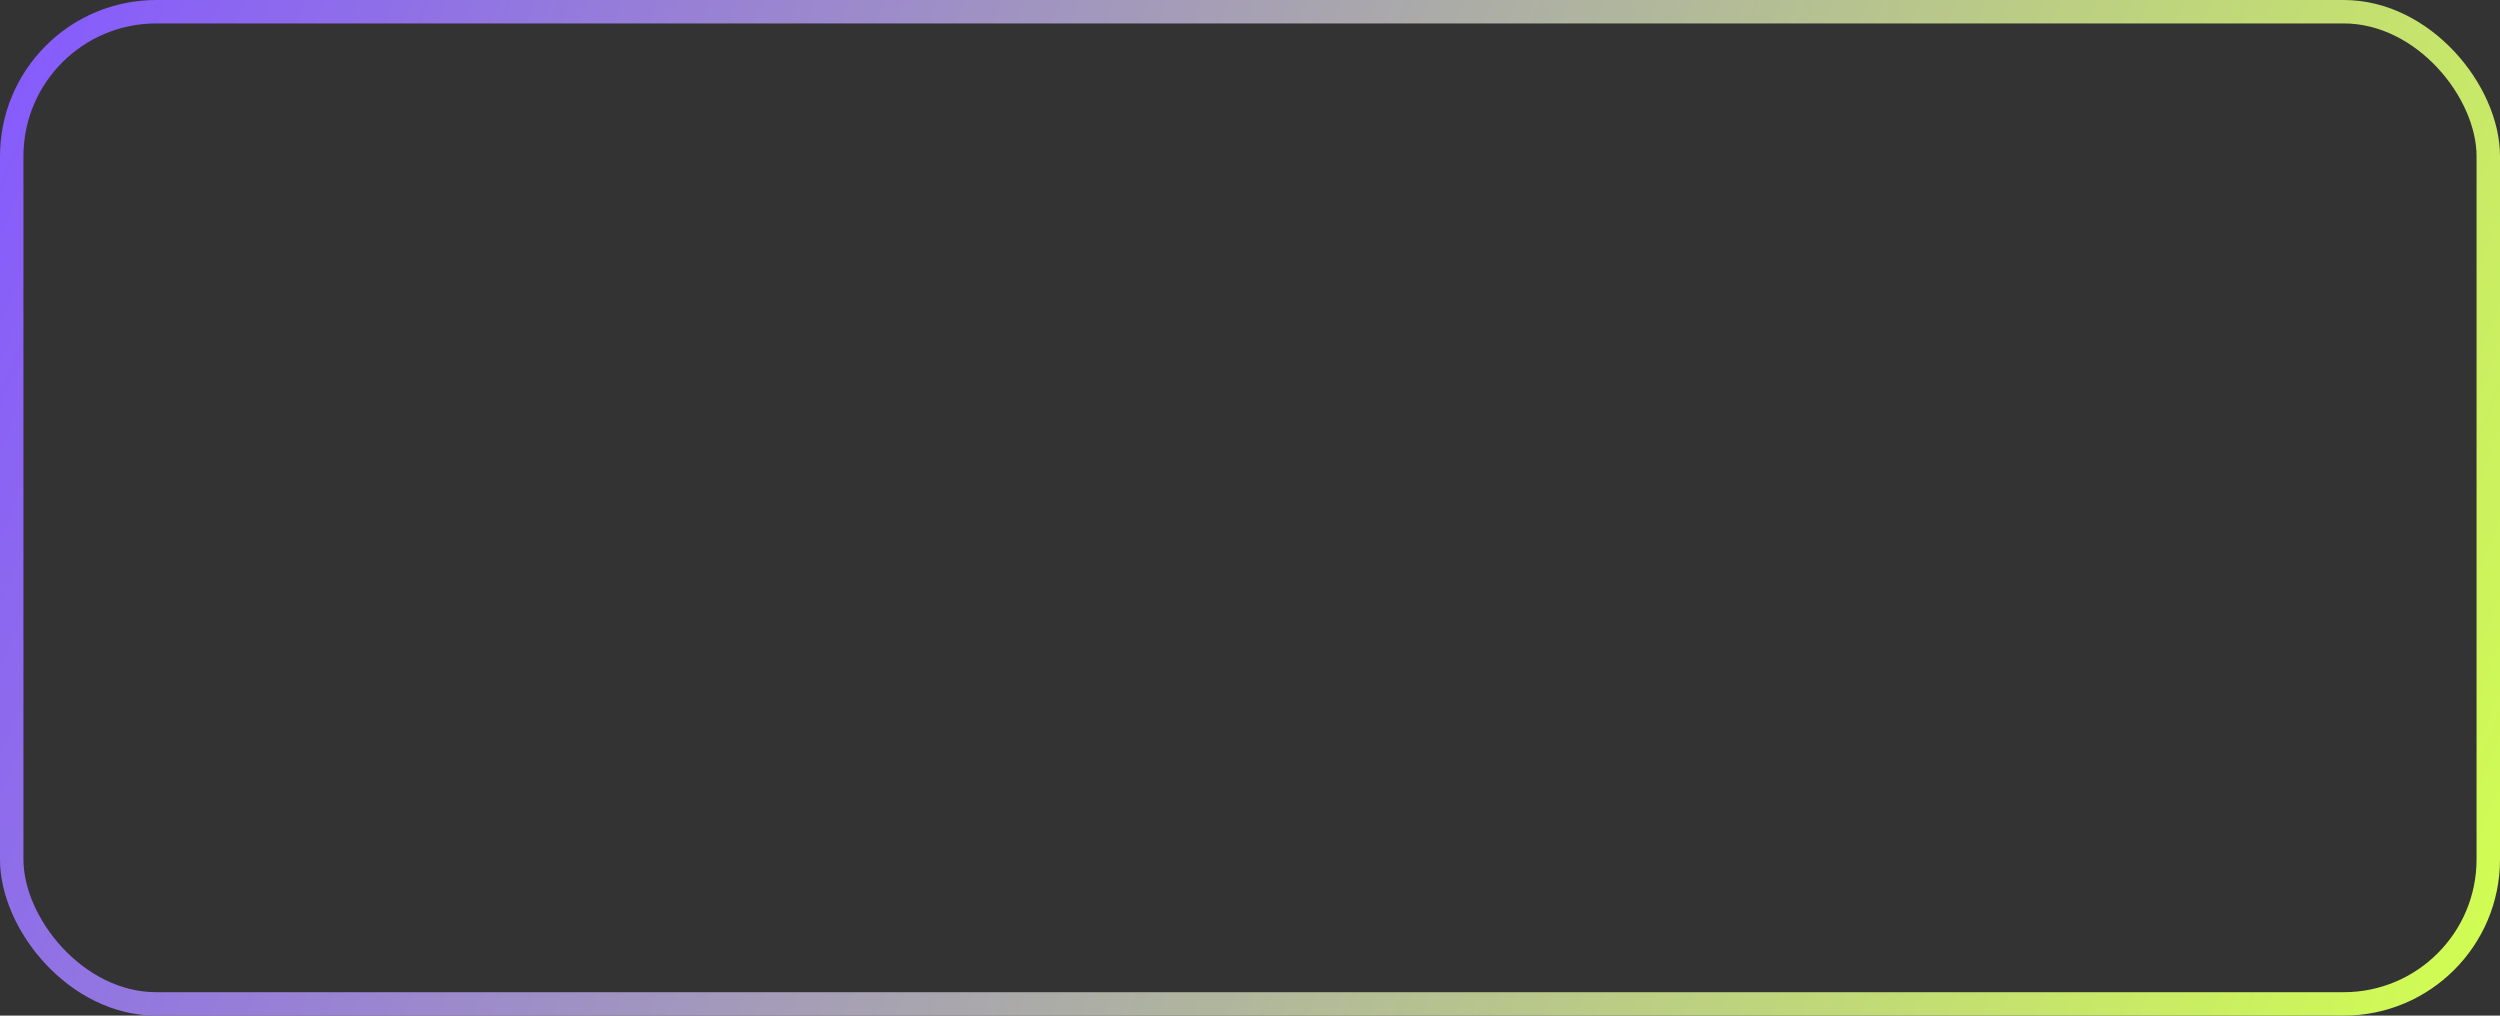 <?xml version="1.0" encoding="UTF-8"?> <svg xmlns="http://www.w3.org/2000/svg" width="320" height="130" viewBox="0 0 320 130" fill="none"><rect x="0" y="0" width="320" height="130" fill="#333333" stroke="none"/> <rect x="1.5" y="1.5" width="317" height="127" rx="18.5" stroke="url(#paint0_linear_118_97)" stroke-width="3"></rect> <defs> <linearGradient id="paint0_linear_118_97" x1="0" y1="0" x2="320" y2="130" gradientUnits="userSpaceOnUse"> <stop stop-color="#8559FF"></stop> <stop offset="1" stop-color="#D2FF50"></stop> </linearGradient> </defs> </svg> 